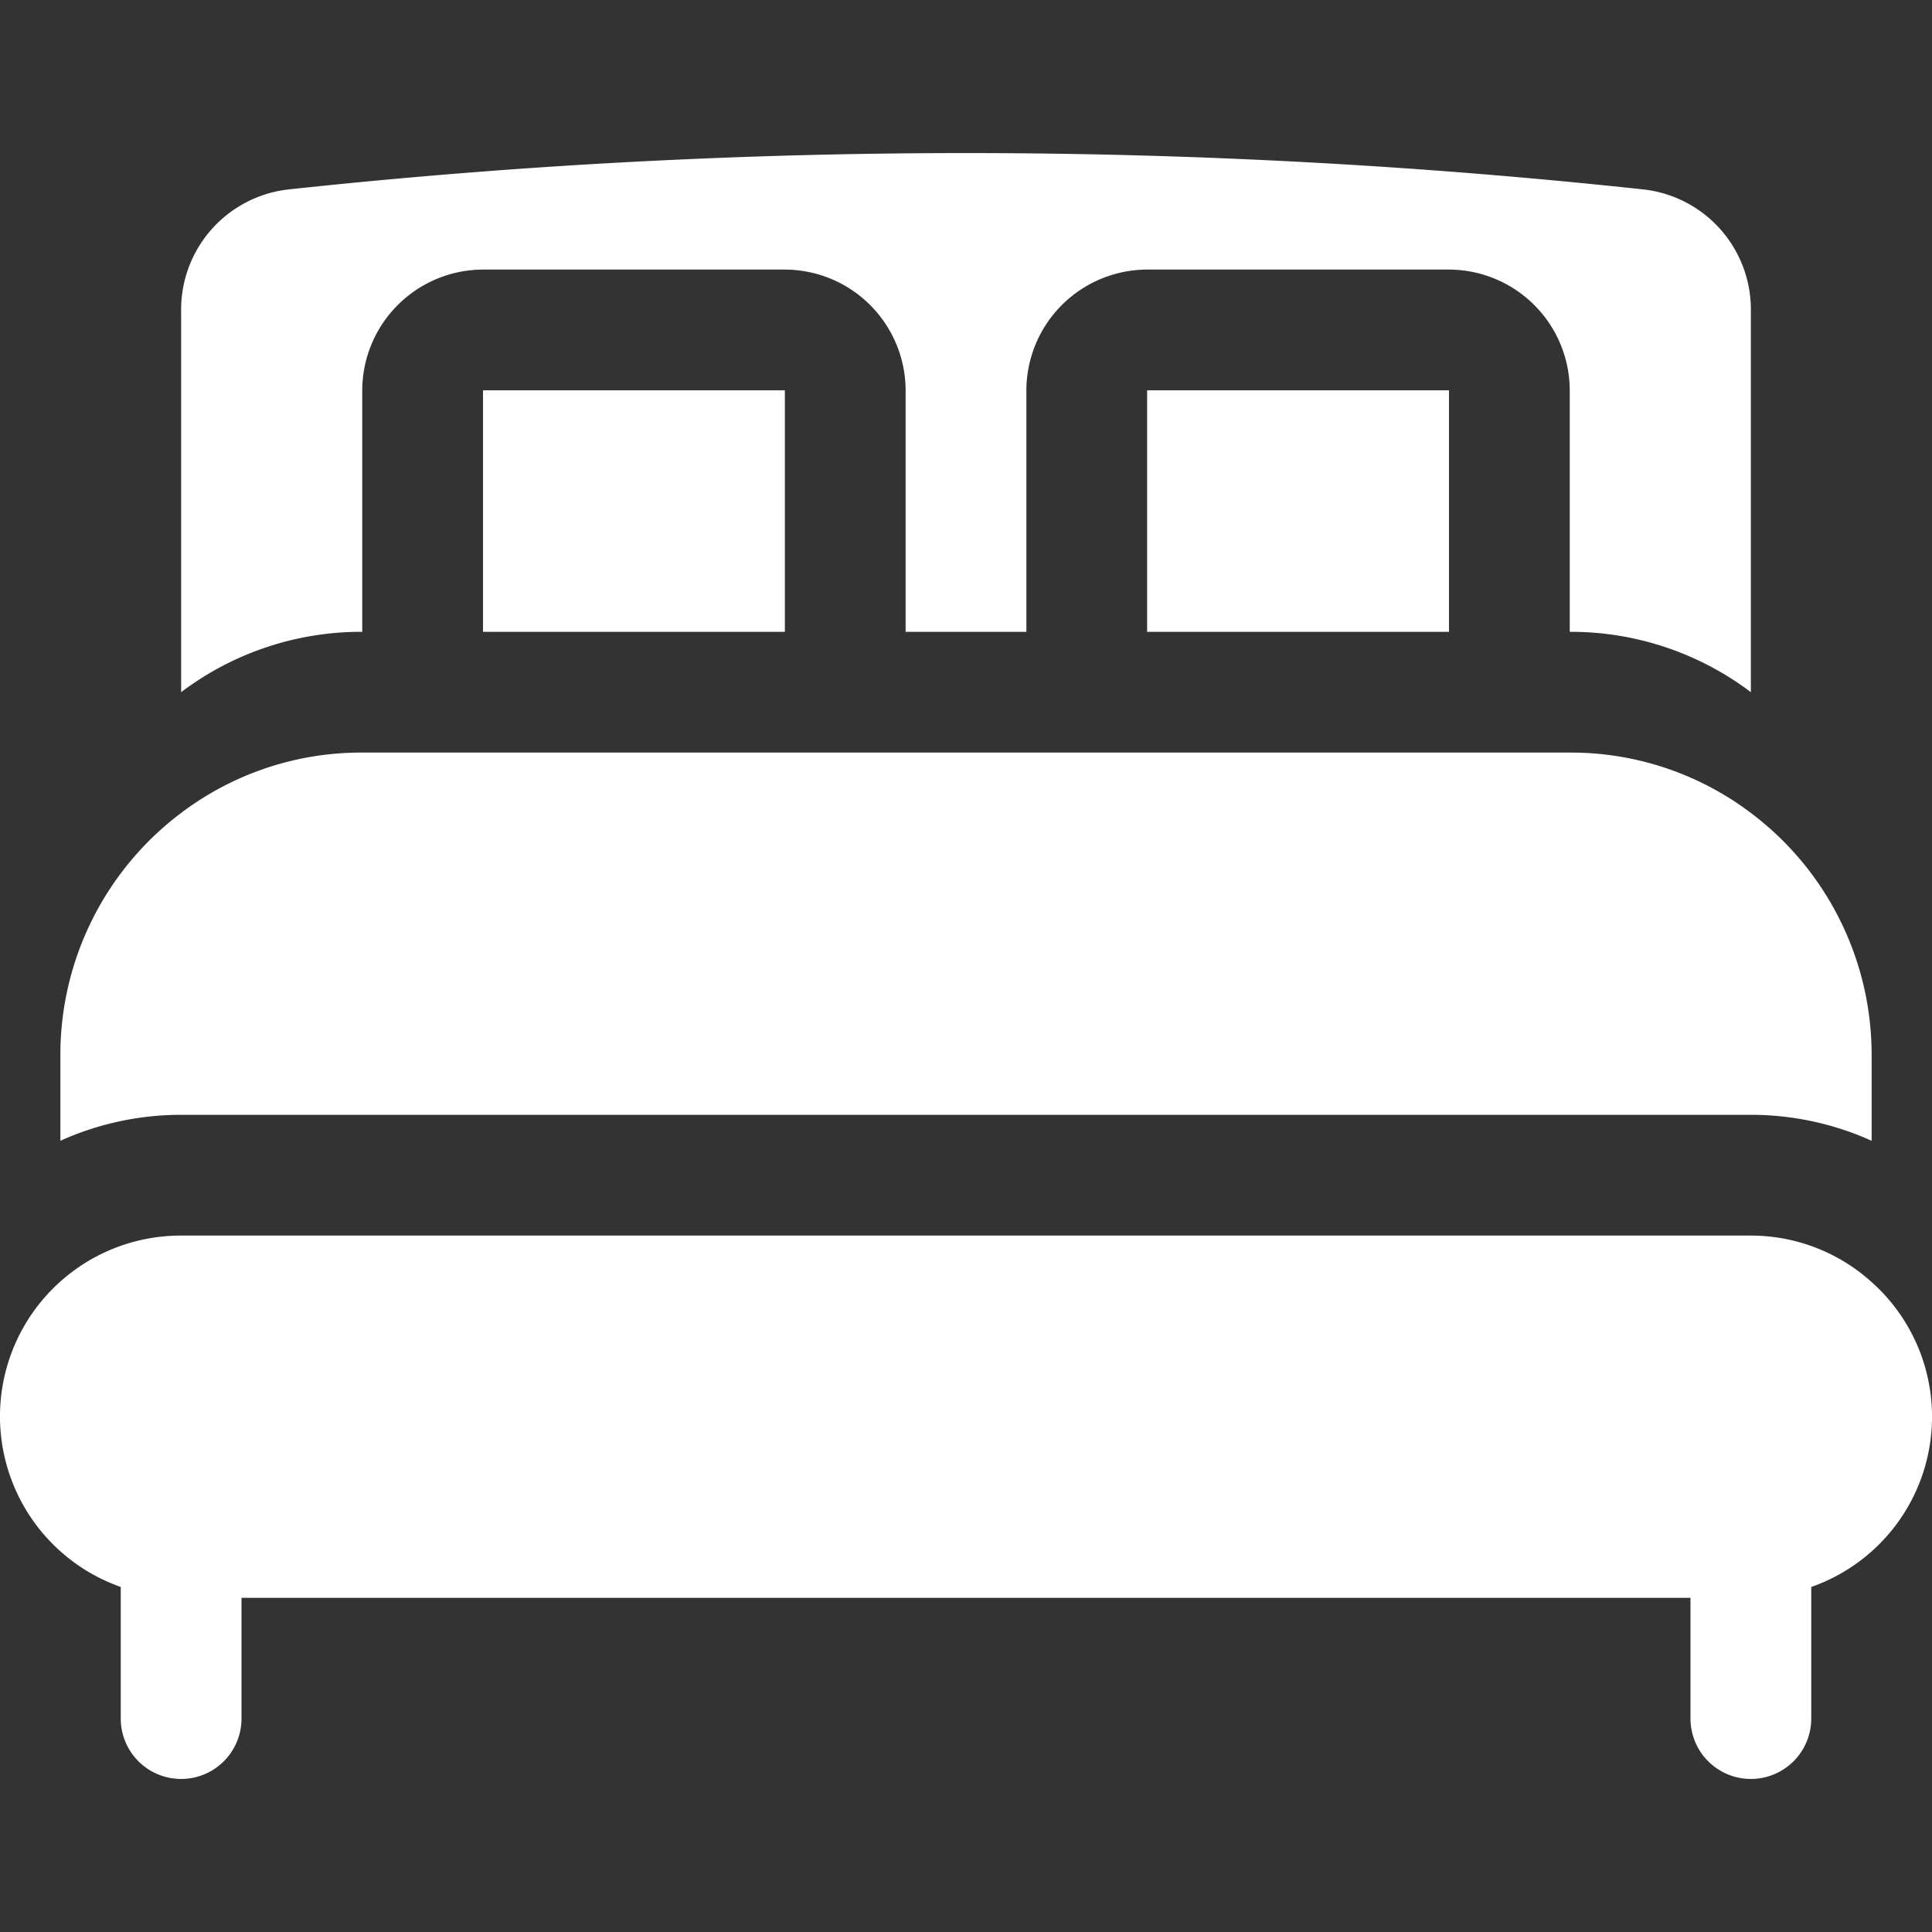<svg xmlns="http://www.w3.org/2000/svg" xmlns:xlink="http://www.w3.org/1999/xlink" width="512" height="512" x="0" y="0" viewBox="0 0 32 32" style="enable-background:new 0 0 512 512" xml:space="preserve" class=""><rect x="0" y="0" width="32" height="32" fill="#333333" stroke="none"/><g><path d="M31 21.235a2.984 2.984 0 0 0-2-.77H3a2.995 2.995 0 0 0-1 5.82 2.772 2.772 0 0 0 1 .18h26a2.772 2.772 0 0 0 1-.18 2.987 2.987 0 0 0 1-5.05zM31 17.465v1.43a4.855 4.855 0 0 0-2-.43H3a4.855 4.855 0 0 0-2 .43v-1.43a5.01 5.01 0 0 1 2-4 4.941 4.941 0 0 1 3-1h20a4.941 4.941 0 0 1 3 1 5.01 5.01 0 0 1 2 4zM8 6.465h5v4H8zM19 6.465h5v4h-5z" fill="#ffffff" opacity="1" data-original="#000000" class=""></path><path d="M3 29.465a1 1 0 0 1-1-1v-3a1 1 0 0 1 2 0v3a1 1 0 0 1-1 1zM29 29.465a1 1 0 0 1-1-1v-3a1 1 0 0 1 2 0v3a1 1 0 0 1-1 1zM29 5.132v6.333a4.941 4.941 0 0 0-3-1v-4a2.006 2.006 0 0 0-2-2h-5a2.006 2.006 0 0 0-2 2v4h-2v-4a2.006 2.006 0 0 0-2-2H8a2.006 2.006 0 0 0-2 2v4a4.941 4.941 0 0 0-3 1V5.132a2.002 2.002 0 0 1 1.775-1.994 104.824 104.824 0 0 1 22.45 0A2.002 2.002 0 0 1 29 5.132z" fill="#ffffff" opacity="1" data-original="#000000" class=""></path></g></svg>